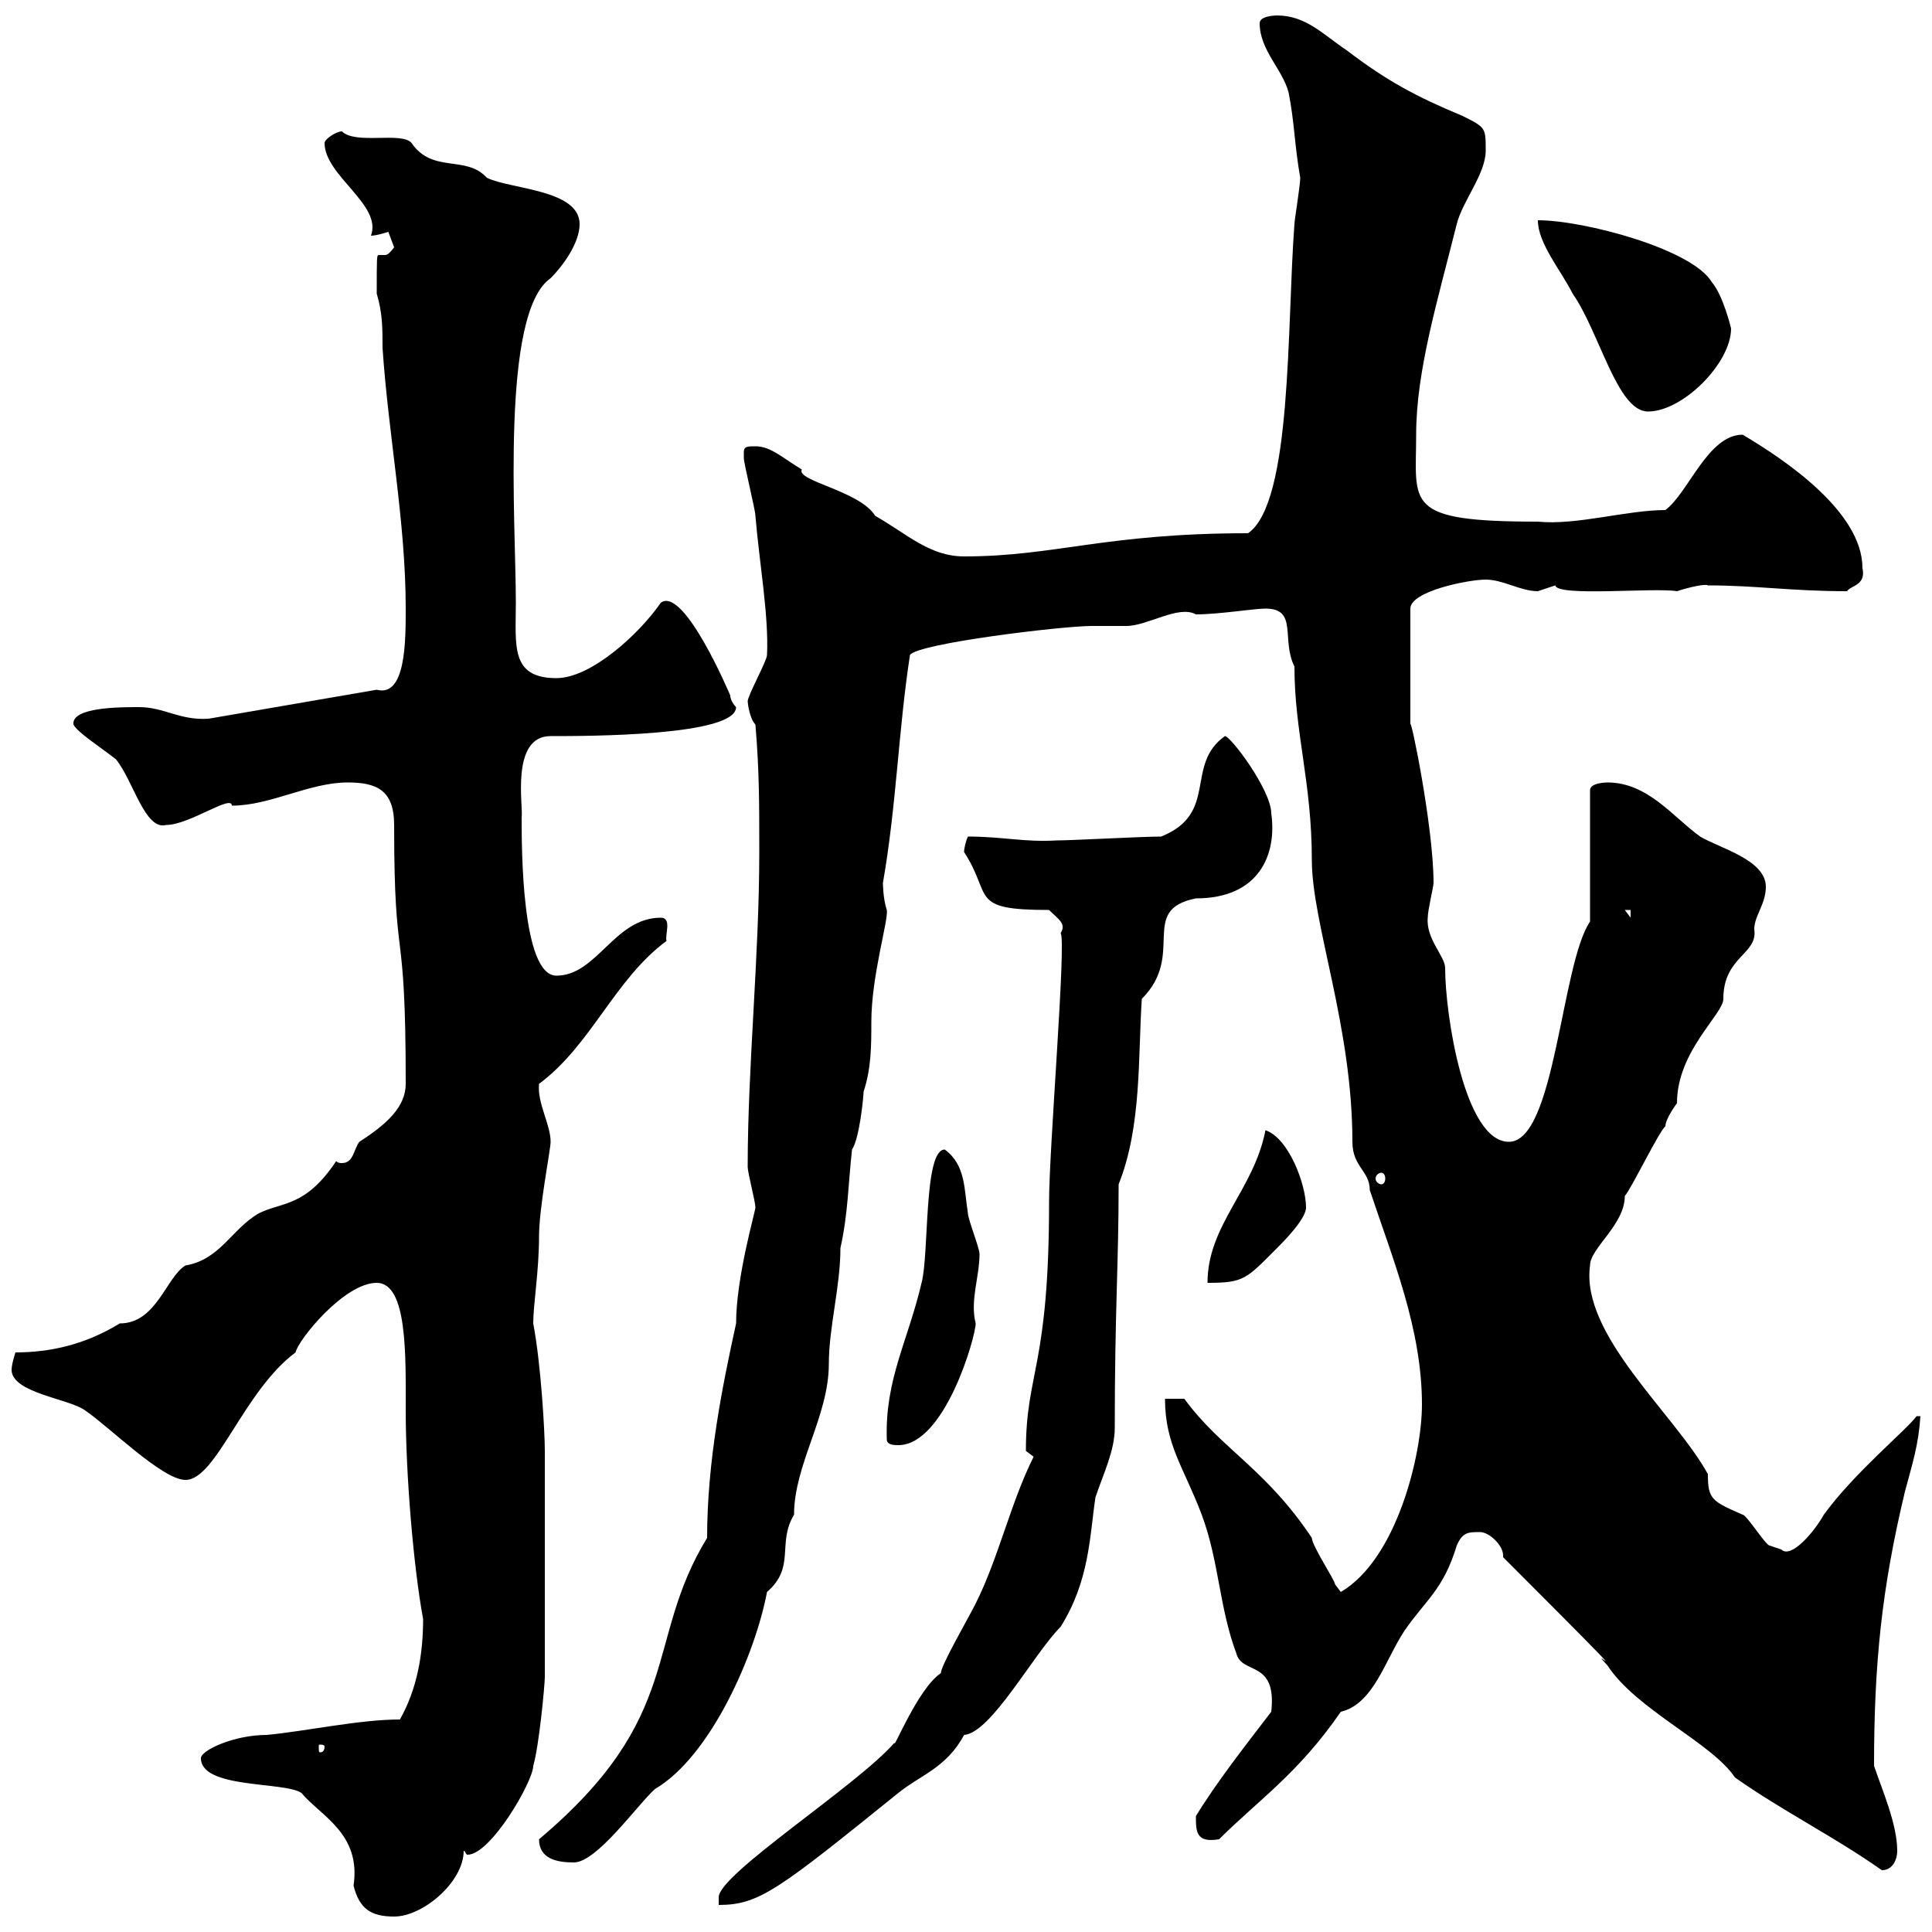 <svg xmlns="http://www.w3.org/2000/svg" xmlns:xlink="http://www.w3.org/1999/xlink" width="300" height="300"><path d="M31.20 273C31.20 277.80 44.10 276.60 46.80 278.40C49.80 282 56.10 284.70 54.90 292.80C55.80 296.40 57.60 297.60 61.20 297.60C65.70 297.60 72 292.20 72 287.40C72.30 287.40 72.30 288 72.60 288C76.20 288 82.80 276.60 82.80 274.20C83.70 271.20 84.60 261.60 84.60 260.40C84.60 254.70 84.60 241.50 84.60 225.30C84.60 222.30 84 211.80 82.80 205.50C82.80 202.50 83.70 197.40 83.70 192C83.70 187.50 85.50 178.50 85.50 177.30C85.50 174.60 83.40 171.30 83.70 168.30C91.80 162.30 95.40 152.10 103.50 146.10C103.20 145.20 104.40 142.50 102.60 142.50C95.40 142.50 92.70 151.50 86.40 151.50C81 151.50 81 131.70 81 126.90C81.30 125.40 79.20 114.30 85.50 114.30C91.20 114.30 114.30 114.30 114.30 109.80C114.30 109.80 113.40 108.90 113.40 108C113.40 108 106.20 90.90 102.60 93.60C99.30 98.40 91.80 105.30 86.40 105.30C79.20 105.30 80.10 100.20 80.10 93.60C80.10 81 77.70 48.60 85.50 43.20C87.30 41.40 90 37.80 90 34.80C90 29.40 79.20 29.40 75.60 27.60C72.30 24 67.20 27 63.90 22.20C62.40 20.40 55.20 22.50 53.10 20.40C52.20 20.40 50.40 21.60 50.40 22.20C50.40 27.30 59.40 31.80 57.60 36.60C58.50 36.60 60.30 36 60.30 36C60.30 36 61.20 38.40 61.20 38.40C60.30 39.60 60 39.60 59.70 39.60C59.70 39.60 59.40 39.60 58.80 39.60C58.50 39.60 58.50 39.90 58.50 45.60C59.40 48.60 59.40 51 59.40 54C60.30 67.50 63 81 63 94.50C63 99.60 63 108.30 58.50 107.10L32.40 111.60C27.90 111.90 25.50 109.80 21.60 109.80C18.60 109.80 11.10 109.80 11.40 112.50C12 113.70 15.30 115.80 18 117.90C20.70 121.20 22.50 129 25.80 128.10C29.40 128.10 36 123.30 36 125.10C42 125.10 48 121.50 54 121.50C58.50 121.50 61.20 122.70 61.20 128.10C61.20 151.50 63 141.60 63 168.30C63 171.90 60 174.60 55.80 177.30C54.90 178.50 54.90 180.60 53.10 180.60C52.80 180.60 52.50 180.60 52.20 180.30C47.40 187.50 43.80 186.60 40.20 188.40C36 190.80 34.20 195.60 28.80 196.50C25.80 198.30 24.30 205.50 18.60 205.50C13.20 208.80 7.80 210 2.40 210C2.40 210 1.80 211.80 1.80 212.70C1.80 216.30 10.80 217.20 13.20 219C16.80 221.40 25.20 229.80 28.80 229.80C33.60 229.80 37.80 216 45.90 210C46.20 208.20 53.40 199.20 58.50 199.20C63.30 199.20 63 210.60 63 219C63 228.90 64.20 243.30 65.70 251.40C65.70 256.80 64.80 262.20 62.10 267C55.80 267 47.70 268.80 41.40 269.40C36.30 269.40 31.20 271.80 31.20 273ZM160.50 226.20C156.90 233.40 155.10 241.80 151.50 249C150.30 251.40 146.10 258.60 146.10 259.80C142.50 262.20 138.60 272.10 138.90 270.60C133.20 277.20 111.60 291 111.60 294.60C111.60 294.60 111.60 295.80 111.60 295.80C117.90 295.80 120.90 293.40 139.50 278.40C142.80 275.70 147 274.50 149.70 269.40C153.90 269.10 160.50 256.80 164.70 252.60C169.20 245.40 169.20 238.50 170.10 232.50C171.30 228.90 173.10 225.30 173.10 221.70C173.10 203.40 173.70 196.50 173.70 183.90C177.30 174.90 176.70 164.10 177.30 155.10C184.20 148.20 176.70 141.30 185.70 139.50C195.60 139.50 198.30 132.60 197.40 126.30C197.40 122.70 191.10 114.30 190.20 114.30C183.90 118.80 189.30 126.30 180.30 129.90C177.30 129.90 166.50 130.50 164.10 130.50C159 130.80 155.70 129.90 150.30 129.90C150 130.50 149.70 131.70 149.70 132.30C154.20 139.20 150.30 141.30 162.90 141.30C164.40 142.80 165.60 143.40 164.70 144.90C165.60 146.10 162.90 178.20 162.90 186.60C162.90 212.40 159.30 213 159.30 225.30C159.30 225.30 160.50 226.20 160.50 226.20ZM249.60 258.60C254.10 265.50 265.80 270.60 269.40 276C276.60 281.10 285 285.30 292.20 290.40C294 290.40 294.60 288.60 294.60 287.40C294.60 283.20 292.20 277.80 291 274.20C291 258.30 292.20 246.60 295.80 231.60C297 227.10 297.90 224.40 298.20 219.90L297.60 219.90C296.10 222 288 228.60 283.20 235.20C281.70 237.90 278.10 242.10 276.60 240.60C276.60 240.60 274.80 240 274.80 240C274.20 240 271.20 235.20 270.60 235.20C265.80 233.10 265.20 232.80 265.20 228.90C260.10 219.60 245.40 207.30 246.90 196.50C246.90 193.80 252.30 190.20 252.30 185.70C253.20 184.80 257.70 175.50 258.60 174.90C258.60 173.70 260.40 171.30 260.40 171.30C260.40 163.20 267.60 157.50 267.60 155.10C267.60 148.50 273 148.20 272.40 144.30C272.40 142.20 274.20 140.40 274.20 137.70C274.20 133.50 267 131.70 264 129.90C259.80 126.90 255.90 121.50 249.60 121.50C249.60 121.50 246.90 121.50 246.90 122.70L246.90 143.10C242.40 149.70 241.50 177.30 234.30 177.30C227.40 177.30 224.40 157.50 224.40 150.30C224.40 148.50 221.40 145.80 221.70 142.50C221.70 141.30 222.60 137.70 222.60 137.10C222.60 128.40 219 111 219 112.50L219 94.50C219 91.80 228 90 230.70 90C233.40 90 236.10 91.80 238.80 91.80C238.80 91.80 241.50 90.90 241.50 90.90C241.80 92.70 256.80 91.20 260.40 91.80C262.20 91.20 264.90 90.60 265.20 90.90C272.70 90.90 278.10 91.80 286.80 91.80C287.40 90.90 289.80 90.90 289.20 88.20C289.20 79.50 277.20 71.40 270.60 67.50C265.20 67.50 262.20 76.50 258.60 79.20C252.60 79.20 244.80 81.60 238.80 81C217.80 81 219.90 78.30 219.90 67.50C219.90 57.60 223.20 46.80 226.20 34.80C227.10 31.20 230.70 27 230.70 23.40C230.70 19.80 230.70 19.80 227.10 18C219.90 15 215.40 12.60 209.10 7.80C205.50 5.40 202.80 2.40 198.30 2.40C198.30 2.40 195.60 2.40 195.60 3.60C195.60 7.80 199.20 10.80 200.10 14.40C201 18.90 201 22.50 201.90 27.60C201.90 28.80 201 34.20 201 34.80C199.80 50.40 200.70 78 193.80 82.80C171.60 82.80 163.80 86.40 149.70 86.40C144.30 86.40 140.70 82.80 135.90 80.10C133.50 76.20 123.60 74.70 124.50 72.90C121.50 71.10 119.70 69.30 117.30 69.30C116.10 69.30 115.50 69.30 115.50 70.20C115.50 71.10 115.50 71.10 115.50 71.10C115.50 72 117.30 79.20 117.30 80.10C117.90 87.30 119.40 95.70 119.10 101.70C119.10 102.60 116.10 108 116.10 108.90C116.10 109.20 116.40 111.60 117.30 112.50C117.90 119.70 117.90 124.50 117.90 132.30C117.90 148.50 116.10 165.60 116.10 181.20C116.10 182.10 117.30 186.60 117.30 187.50C117.30 188.10 114.30 198.30 114.30 205.50C112.20 215.10 109.80 226.80 109.80 238.80C99.90 255 106.50 266.40 83.70 285.60C83.70 288.60 86.40 289.20 89.10 289.20C92.70 289.20 99 280.20 101.70 277.80C110.40 272.70 117.30 256.80 119.10 247.20C123.60 243.30 120.60 239.70 123.30 235.20C123.30 227.40 128.70 219.90 128.70 211.80C128.70 206.10 130.50 199.80 130.50 193.80C131.70 188.40 131.70 183.90 132.30 178.50C133.50 176.70 134.10 170.10 134.10 169.50C135.30 165.90 135.30 162.30 135.30 158.70C135.30 151.50 138 142.80 137.70 141.30C137.10 139.50 137.10 137.10 137.10 137.10C139.20 125.10 139.50 113.40 141.30 101.70C142.50 99.90 165 97.20 169.50 97.20C170.10 97.20 173.70 97.20 174.90 97.20C178.20 97.20 183 93.90 185.70 95.40C189.30 95.40 194.70 94.50 196.50 94.50C201.60 94.50 198.90 99.30 201 103.50C201 113.70 203.70 121.50 203.70 133.50C203.70 143.40 210 159.30 210 177.30C210 181.20 212.70 181.80 212.70 184.80C216.30 195.60 220.80 206.40 220.80 218.10C220.80 225.90 216.90 242.10 208.20 247.20C208.20 247.20 207.30 246 207.30 246C207.30 245.40 203.70 240 203.70 238.80C196.50 228 189.60 225 183.90 217.20L180.90 217.20C180.90 224.40 183.90 228 186.60 235.20C189.30 242.40 189.30 249.60 192 256.80C192.90 260.10 198.30 257.70 197.40 265.80C193.50 270.90 189 276.60 185.70 282C185.70 284.40 185.70 286.20 189.30 285.60C195.30 279.60 201.60 275.40 208.20 265.80C213.30 264.60 215.10 257.70 218.10 253.20C221.40 248.40 224.10 246.90 226.20 240C227.10 237.90 228 237.90 229.80 237.90C231.30 237.90 233.40 240 233.40 241.50C233.40 241.50 233.40 241.80 233.40 241.80C258.30 266.70 245.40 254.10 249.60 258.60ZM50.40 271.20C50.40 272.10 49.80 272.10 49.80 272.10C49.50 272.10 49.50 272.10 49.50 271.20C49.50 270.90 49.50 270.90 49.80 270.90C49.80 270.90 50.40 270.90 50.40 271.20ZM137.70 223.50C137.70 224.40 138.90 224.40 139.50 224.40C146.70 224.40 151.50 207.60 151.50 205.50C150.60 201.90 152.10 198.30 152.10 194.70C152.10 193.80 150.30 189.30 150.30 188.40C149.70 184.80 150 180.90 146.70 178.50C143.40 178.50 144.30 194.70 143.10 199.20C141 208.20 137.40 214.20 137.70 223.50ZM196.50 175.50C194.70 184.80 187.50 190.20 187.50 199.20C193.20 199.20 193.50 198.60 198.30 193.80C199.20 192.90 202.80 189.30 202.80 187.50C202.80 183.90 200.10 176.70 196.50 175.50ZM214.50 182.10C214.80 182.10 215.10 182.40 215.10 183C215.10 183.60 214.80 183.90 214.50 183.90C214.20 183.90 213.60 183.60 213.60 183C213.60 182.40 214.20 182.10 214.50 182.10ZM252.30 141.30L253.20 141.30L253.20 142.50ZM238.80 34.20C238.80 37.80 242.40 42 244.20 45.60C248.40 51.60 251.10 63.90 255.90 63.90C261.30 63.90 268.80 56.40 268.80 51C268.80 51 267.60 45.90 265.80 43.80C262.80 38.70 246 34.20 238.80 34.20Z"/></svg>